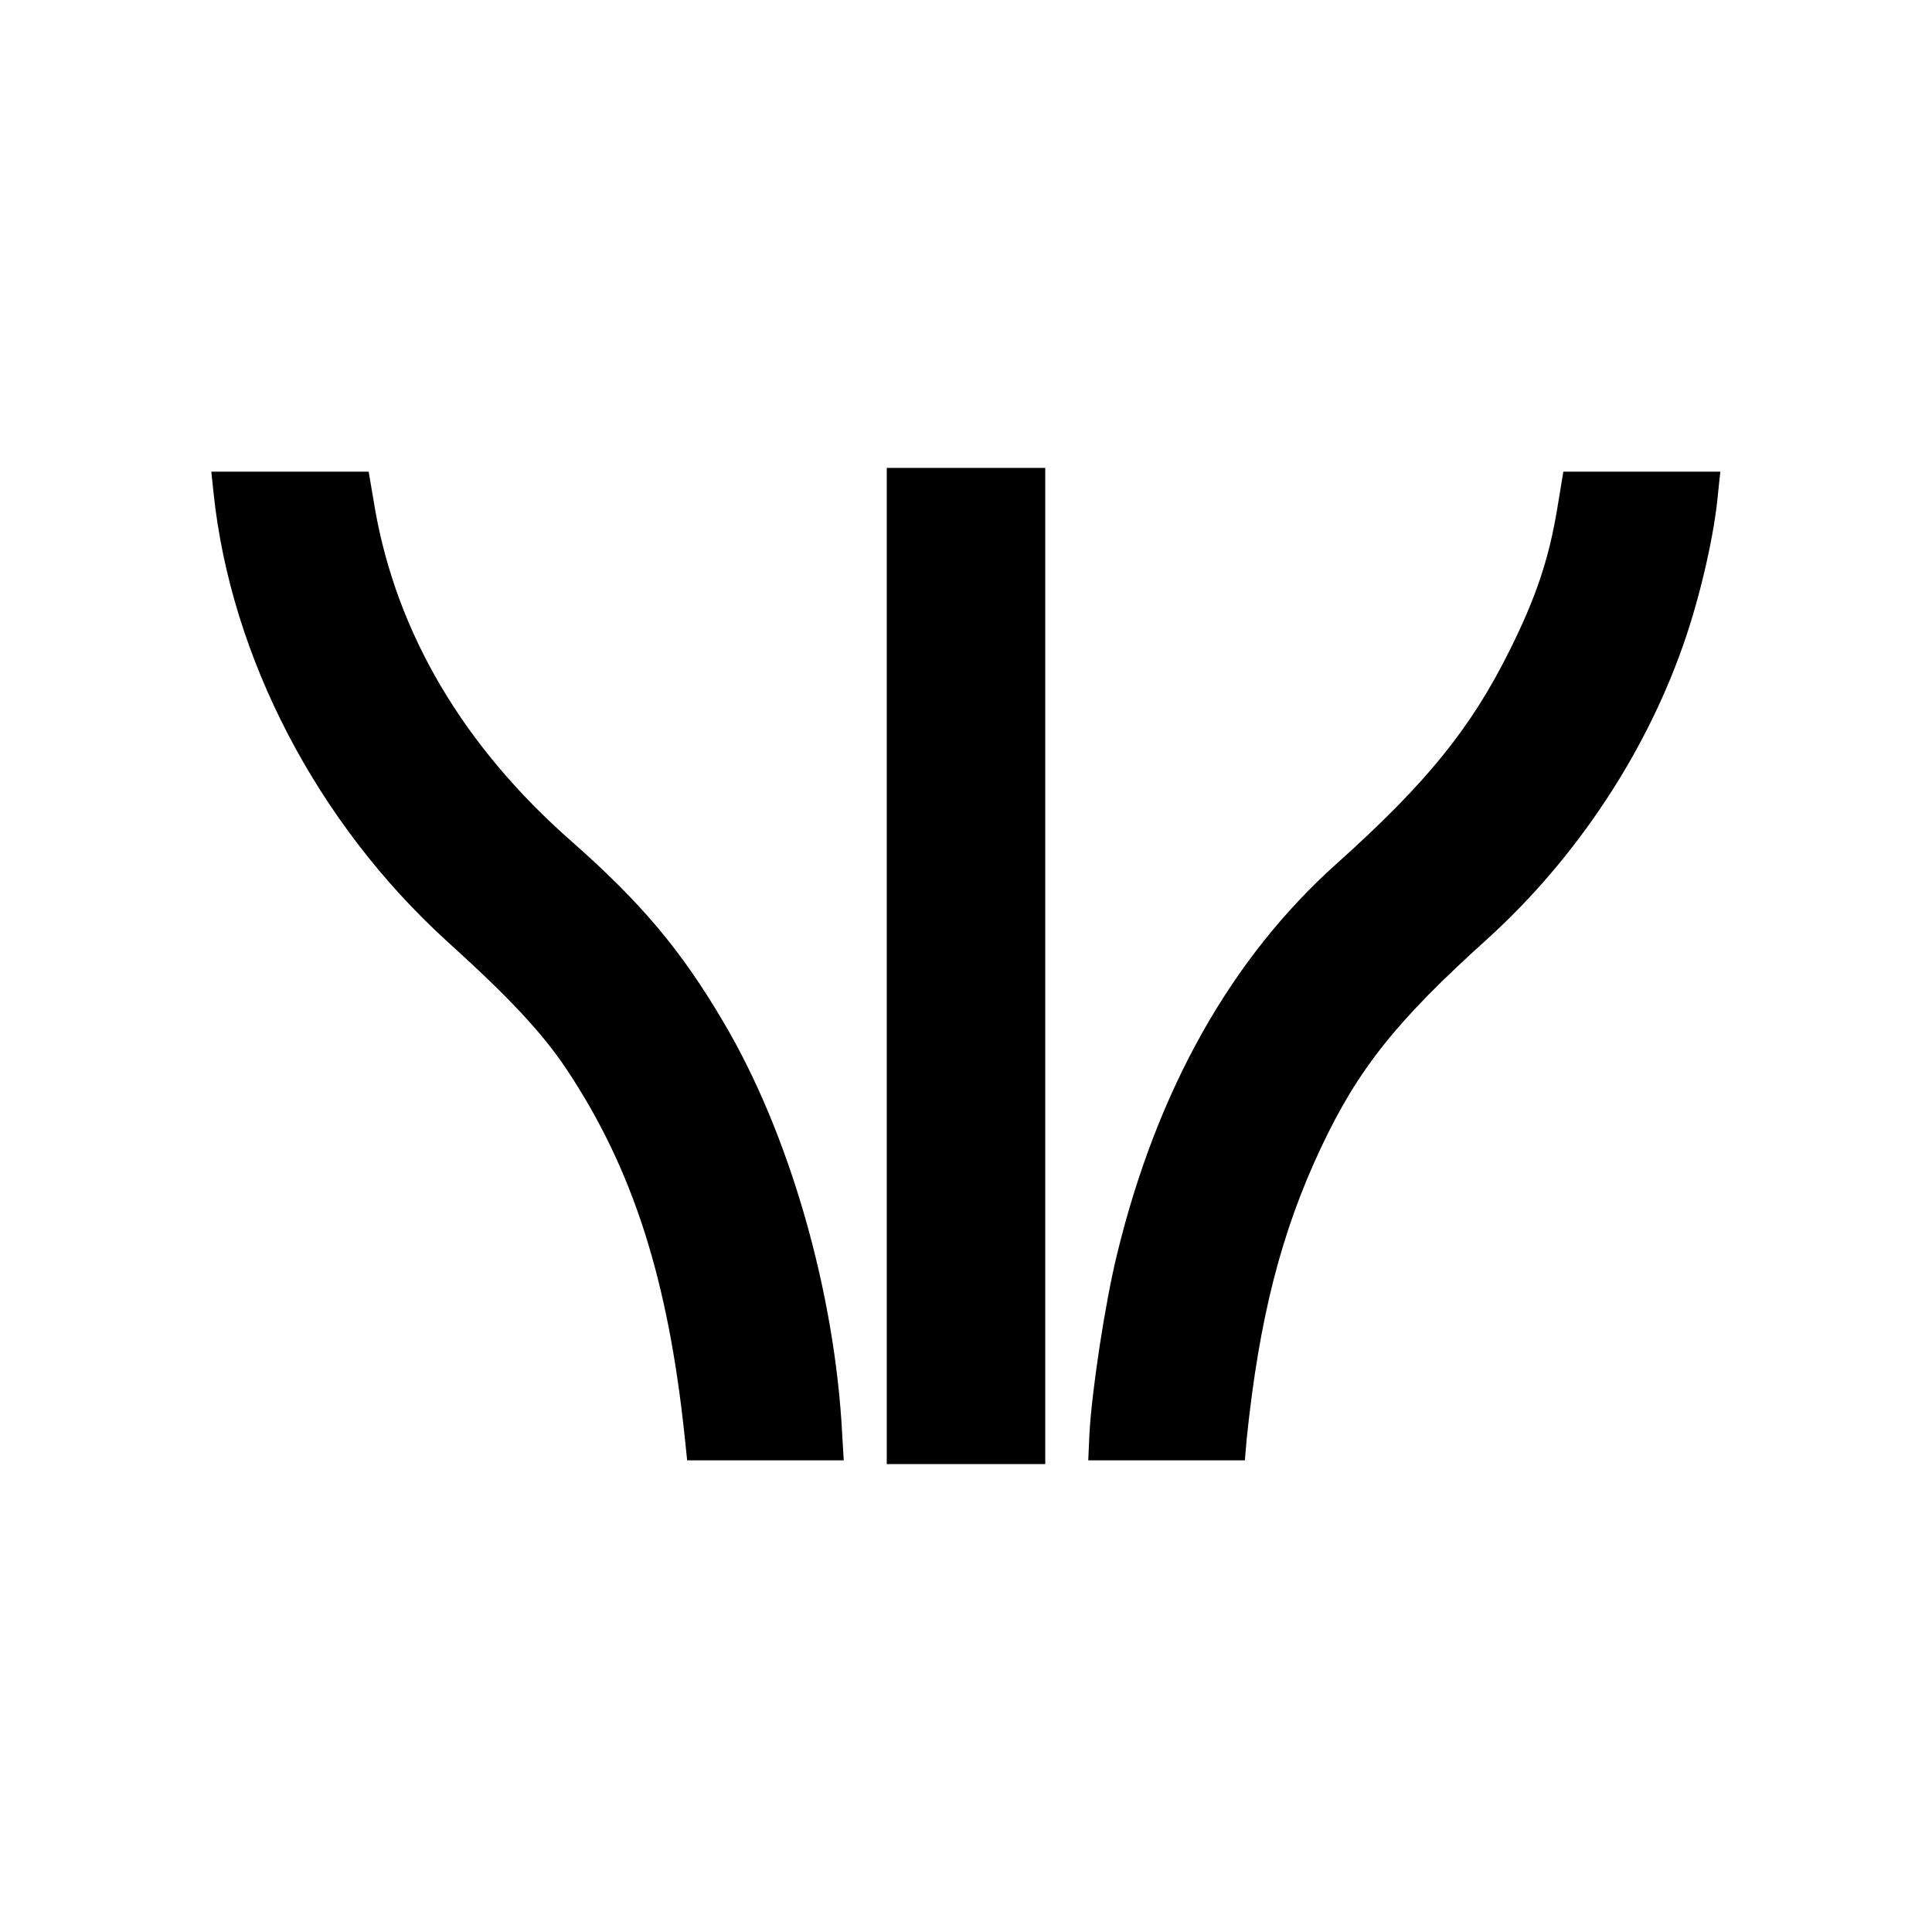 <?xml version="1.0" standalone="no"?>
<!DOCTYPE svg PUBLIC "-//W3C//DTD SVG 20010904//EN"
 "http://www.w3.org/TR/2001/REC-SVG-20010904/DTD/svg10.dtd">
<svg version="1.0" xmlns="http://www.w3.org/2000/svg"
 width="512pt" height="512pt" viewBox="0 0 512 512"
 preserveAspectRatio="xMidYMid meet">
<g transform="translate(0,512) scale(0.1,-0.1)"
fill="#000000" stroke="none">
<path d="M2350 2560 l0 -1320 210 0 210 0 0 1320 0 1320 -210 0 -210 0 0
-1320z"/>
<path d="M566 3813 c46 -436 275 -874 617 -1186 166 -150 253 -243 318 -340
176 -264 270 -557 314 -979 l6 -58 208 0 207 0 -4 67 c-19 378 -140 799 -314
1093 -112 191 -219 318 -403 480 -287 252 -463 551 -521 880 l-17 100 -209 0
-208 0 6 -57z"/>
<path d="M4127 3773 c-22 -133 -56 -236 -127 -378 -102 -205 -220 -351 -458
-564 -279 -250 -475 -598 -581 -1032 -32 -129 -68 -366 -74 -481 l-3 -68 207
0 208 0 5 58 c33 318 91 546 197 771 98 208 200 336 441 553 239 217 427 503
527 803 41 123 75 275 84 378 l6 57 -208 0 -208 0 -16 -97z"/>
</g>
</svg>
